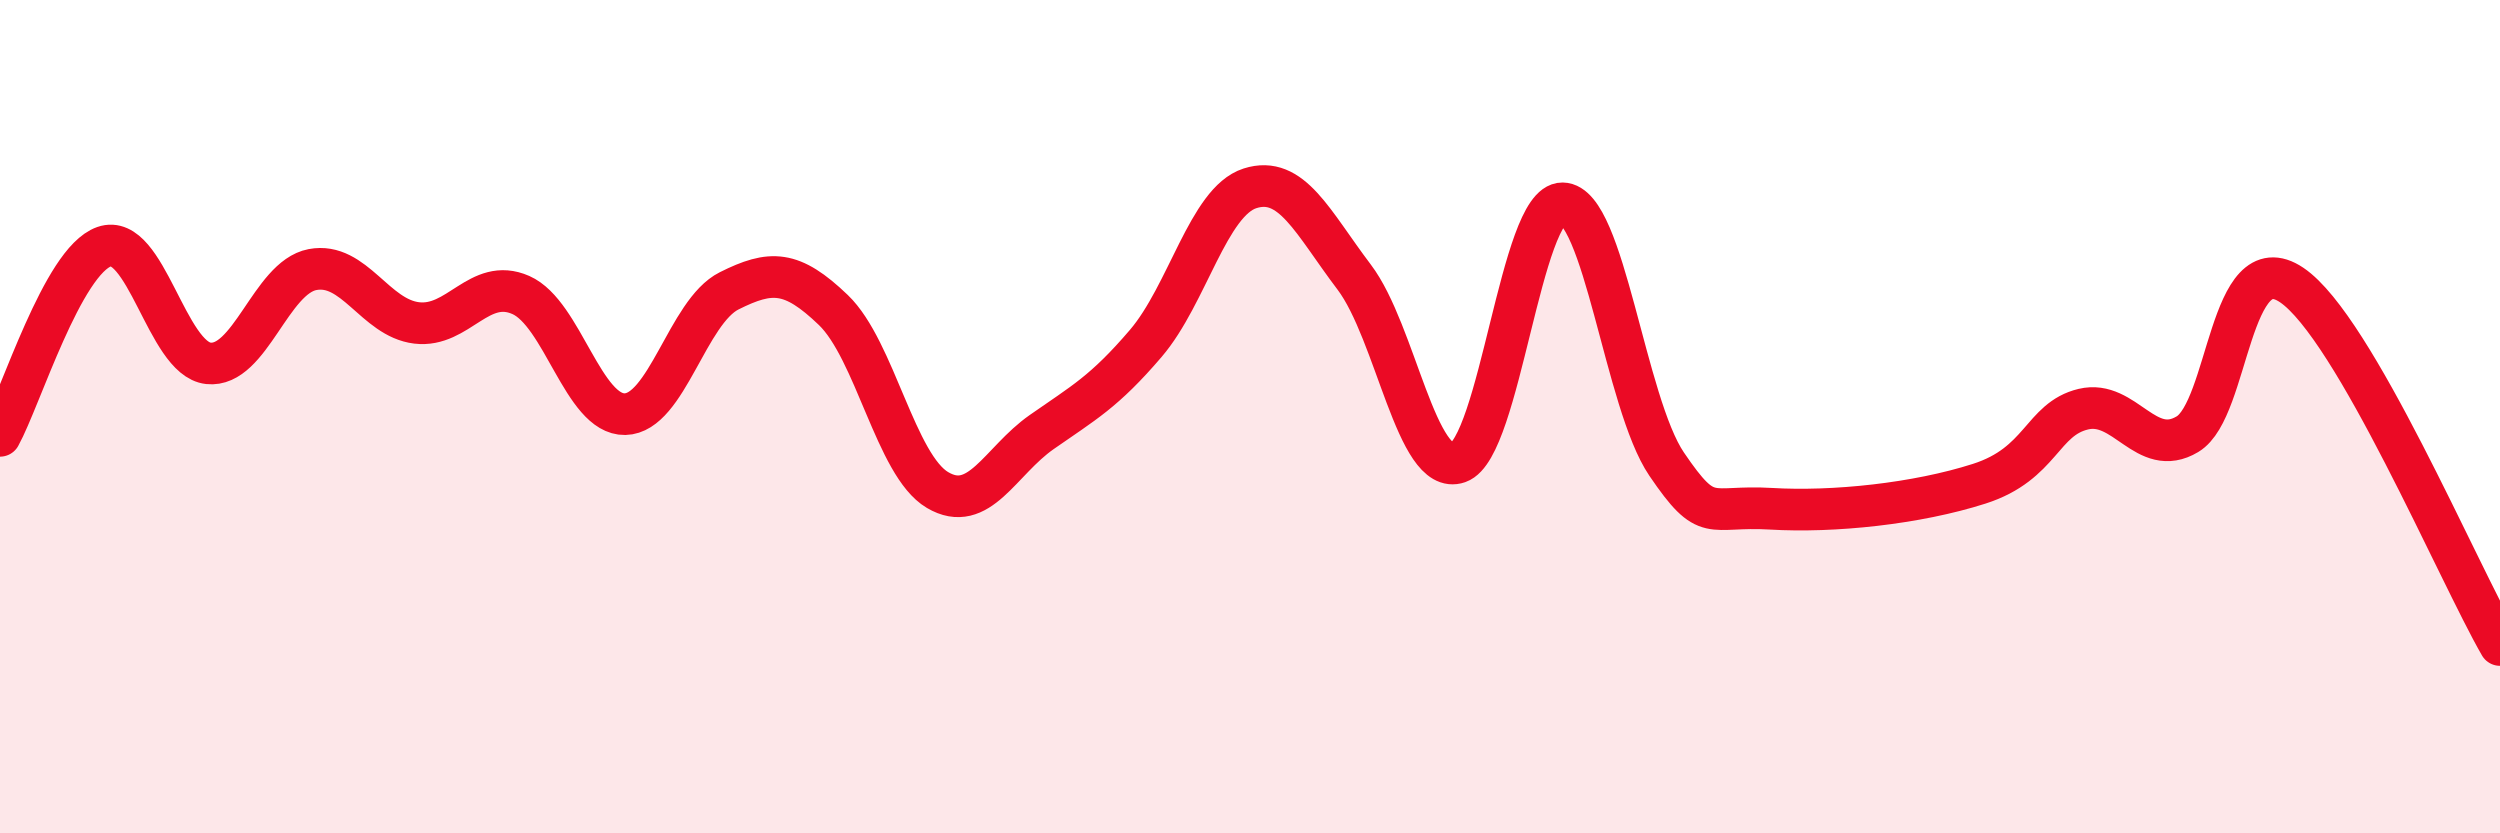 
    <svg width="60" height="20" viewBox="0 0 60 20" xmlns="http://www.w3.org/2000/svg">
      <path
        d="M 0,10.46 C 0.5,9.55 1.5,6.27 2.5,5.92 C 3.5,5.57 4,8.61 5,8.72 C 6,8.83 6.5,6.66 7.5,6.47 C 8.5,6.28 9,7.63 10,7.75 C 11,7.87 11.5,6.64 12.5,7.08 C 13.5,7.52 14,9.96 15,9.94 C 16,9.92 16.5,7.48 17.5,6.98 C 18.5,6.48 19,6.48 20,7.44 C 21,8.4 21.5,11.17 22.5,11.76 C 23.5,12.35 24,11.07 25,10.37 C 26,9.67 26.5,9.41 27.5,8.24 C 28.5,7.07 29,4.84 30,4.52 C 31,4.2 31.5,5.33 32.5,6.65 C 33.5,7.97 34,11.45 35,11.1 C 36,10.75 36.5,4.87 37.5,4.88 C 38.5,4.89 39,9.67 40,11.14 C 41,12.61 41,12.12 42.5,12.21 C 44,12.3 46,12.09 47.5,11.61 C 49,11.13 49,10.06 50,9.82 C 51,9.58 51.5,11.02 52.5,10.42 C 53.5,9.82 53.5,5.83 55,6.84 C 56.5,7.85 59,13.75 60,15.48L60 20L0 20Z"
        fill="#EB0A25"
        opacity="0.1"
        stroke-linecap="round"
        stroke-linejoin="round"
      />
      <path
        d="M 0,10.46 C 0.5,9.55 1.5,6.27 2.5,5.92 C 3.5,5.57 4,8.61 5,8.72 C 6,8.83 6.5,6.66 7.5,6.47 C 8.5,6.28 9,7.63 10,7.75 C 11,7.87 11.5,6.64 12.5,7.08 C 13.5,7.52 14,9.96 15,9.94 C 16,9.92 16.5,7.48 17.5,6.98 C 18.5,6.48 19,6.48 20,7.44 C 21,8.4 21.5,11.17 22.5,11.76 C 23.5,12.35 24,11.07 25,10.37 C 26,9.67 26.5,9.41 27.5,8.24 C 28.5,7.07 29,4.84 30,4.52 C 31,4.2 31.5,5.33 32.5,6.65 C 33.5,7.97 34,11.45 35,11.1 C 36,10.75 36.5,4.87 37.5,4.88 C 38.5,4.89 39,9.67 40,11.14 C 41,12.61 41,12.12 42.5,12.21 C 44,12.3 46,12.09 47.5,11.61 C 49,11.13 49,10.06 50,9.82 C 51,9.58 51.5,11.02 52.5,10.42 C 53.5,9.82 53.5,5.83 55,6.84 C 56.5,7.85 59,13.75 60,15.48"
        stroke="#EB0A25"
        stroke-width="1"
        fill="none"
        stroke-linecap="round"
        stroke-linejoin="round"
      />
    </svg>
  
